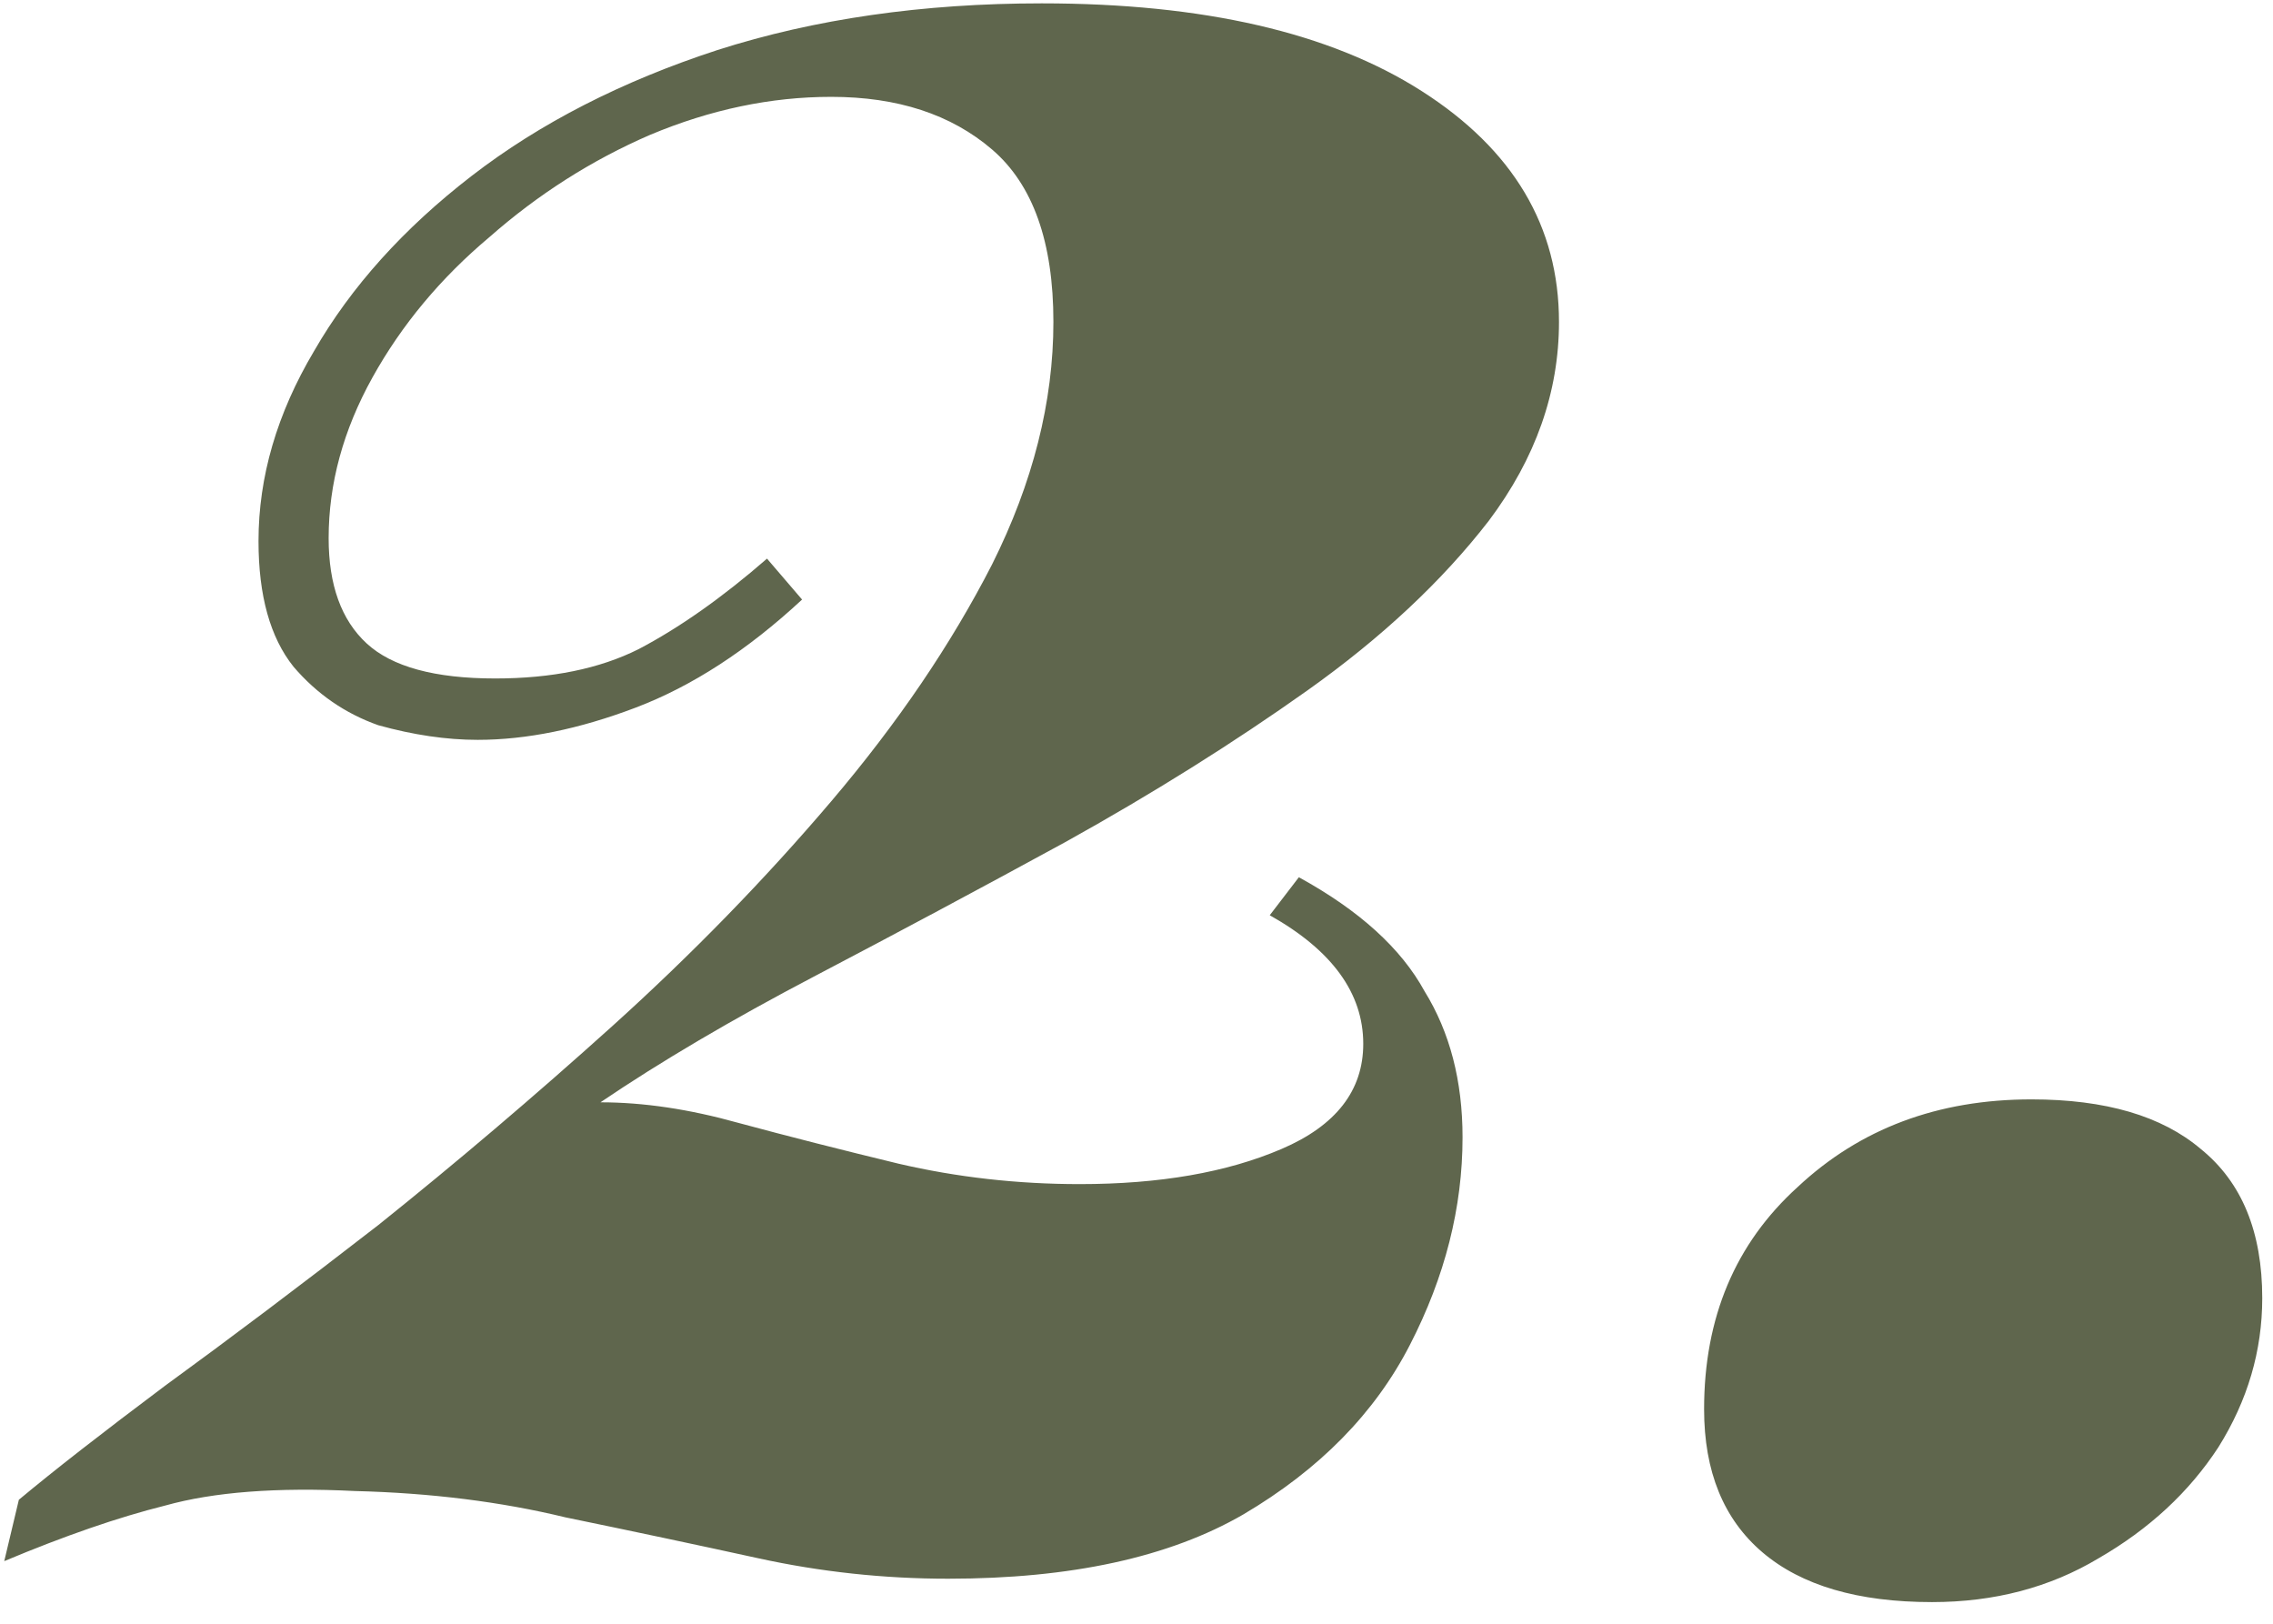 <?xml version="1.0" encoding="UTF-8"?>
<svg xmlns="http://www.w3.org/2000/svg" xmlns:xlink="http://www.w3.org/1999/xlink" version="1.1" id="Layer_1" x="0px" y="0px" width="63px" height="45px" viewBox="0 0 63 45" xml:space="preserve">
<path fill="#5F664D" d="M28.873,0.093c4.482,0,7.993,0.81,10.53,2.43c2.539,1.62,3.807,3.753,3.807,6.399  c0,1.944-0.647,3.78-1.943,5.508c-1.296,1.674-2.97,3.24-5.021,4.698c-2.053,1.458-4.293,2.862-6.724,4.212  c-2.376,1.296-4.698,2.537-6.966,3.726s-4.239,2.349-5.913,3.483c1.188,0,2.457,0.189,3.807,0.566  c1.404,0.379,2.889,0.756,4.455,1.135c1.62,0.377,3.294,0.566,5.022,0.566c2.214,0,4.077-0.324,5.589-0.972  c1.513-0.647,2.269-1.62,2.269-2.916c0-1.404-0.864-2.593-2.592-3.563L36,24.312c1.675,0.918,2.836,1.972,3.484,3.159  c0.701,1.134,1.053,2.484,1.053,4.05c0,1.944-0.486,3.861-1.459,5.751c-0.971,1.891-2.51,3.456-4.616,4.698  c-2.052,1.188-4.779,1.782-8.181,1.782c-1.782,0-3.537-0.189-5.265-0.567s-3.51-0.756-5.346-1.134  c-1.782-0.432-3.726-0.676-5.832-0.729c-2.16-0.108-3.915,0.026-5.265,0.404c-1.296,0.324-2.781,0.837-4.455,1.539l0.405-1.701  c0.972-0.811,2.322-1.863,4.05-3.158c1.782-1.297,3.753-2.781,5.913-4.455c2.16-1.729,4.32-3.564,6.48-5.509  c2.214-1.998,4.239-4.077,6.075-6.237c1.836-2.16,3.321-4.347,4.455-6.561c1.134-2.268,1.701-4.509,1.701-6.723  c0-2.214-0.567-3.807-1.701-4.779c-1.134-0.972-2.619-1.458-4.455-1.458c-1.674,0-3.348,0.351-5.022,1.053  c-1.62,0.702-3.105,1.647-4.455,2.835c-1.35,1.134-2.43,2.43-3.24,3.888s-1.215,2.943-1.215,4.455c0,1.296,0.351,2.268,1.053,2.916  s1.89,0.972,3.564,0.972c1.566,0,2.889-0.27,3.969-0.81c1.134-0.594,2.322-1.431,3.564-2.511l0.972,1.134  c-1.512,1.404-3.051,2.403-4.617,2.997c-1.566,0.594-3.024,0.891-4.374,0.891c-0.864,0-1.782-0.135-2.754-0.405  c-0.918-0.324-1.701-0.864-2.349-1.62c-0.648-0.81-0.972-1.971-0.972-3.483c0-1.782,0.513-3.537,1.539-5.265  c1.026-1.782,2.484-3.402,4.374-4.86s4.158-2.619,6.804-3.483C22.582,0.524,25.579,0.093,28.873,0.093z M47.232,39.054  c0-2.538,0.864-4.59,2.592-6.156c1.729-1.62,3.889-2.43,6.48-2.43c2.052,0,3.617,0.459,4.697,1.377  c1.135,0.918,1.701,2.295,1.701,4.131c0,1.458-0.404,2.835-1.215,4.131c-0.81,1.242-1.917,2.269-3.32,3.078  c-1.351,0.81-2.89,1.215-4.617,1.215c-2.053,0-3.618-0.459-4.698-1.377S47.232,40.781,47.232,39.054z"></path>
</svg>
